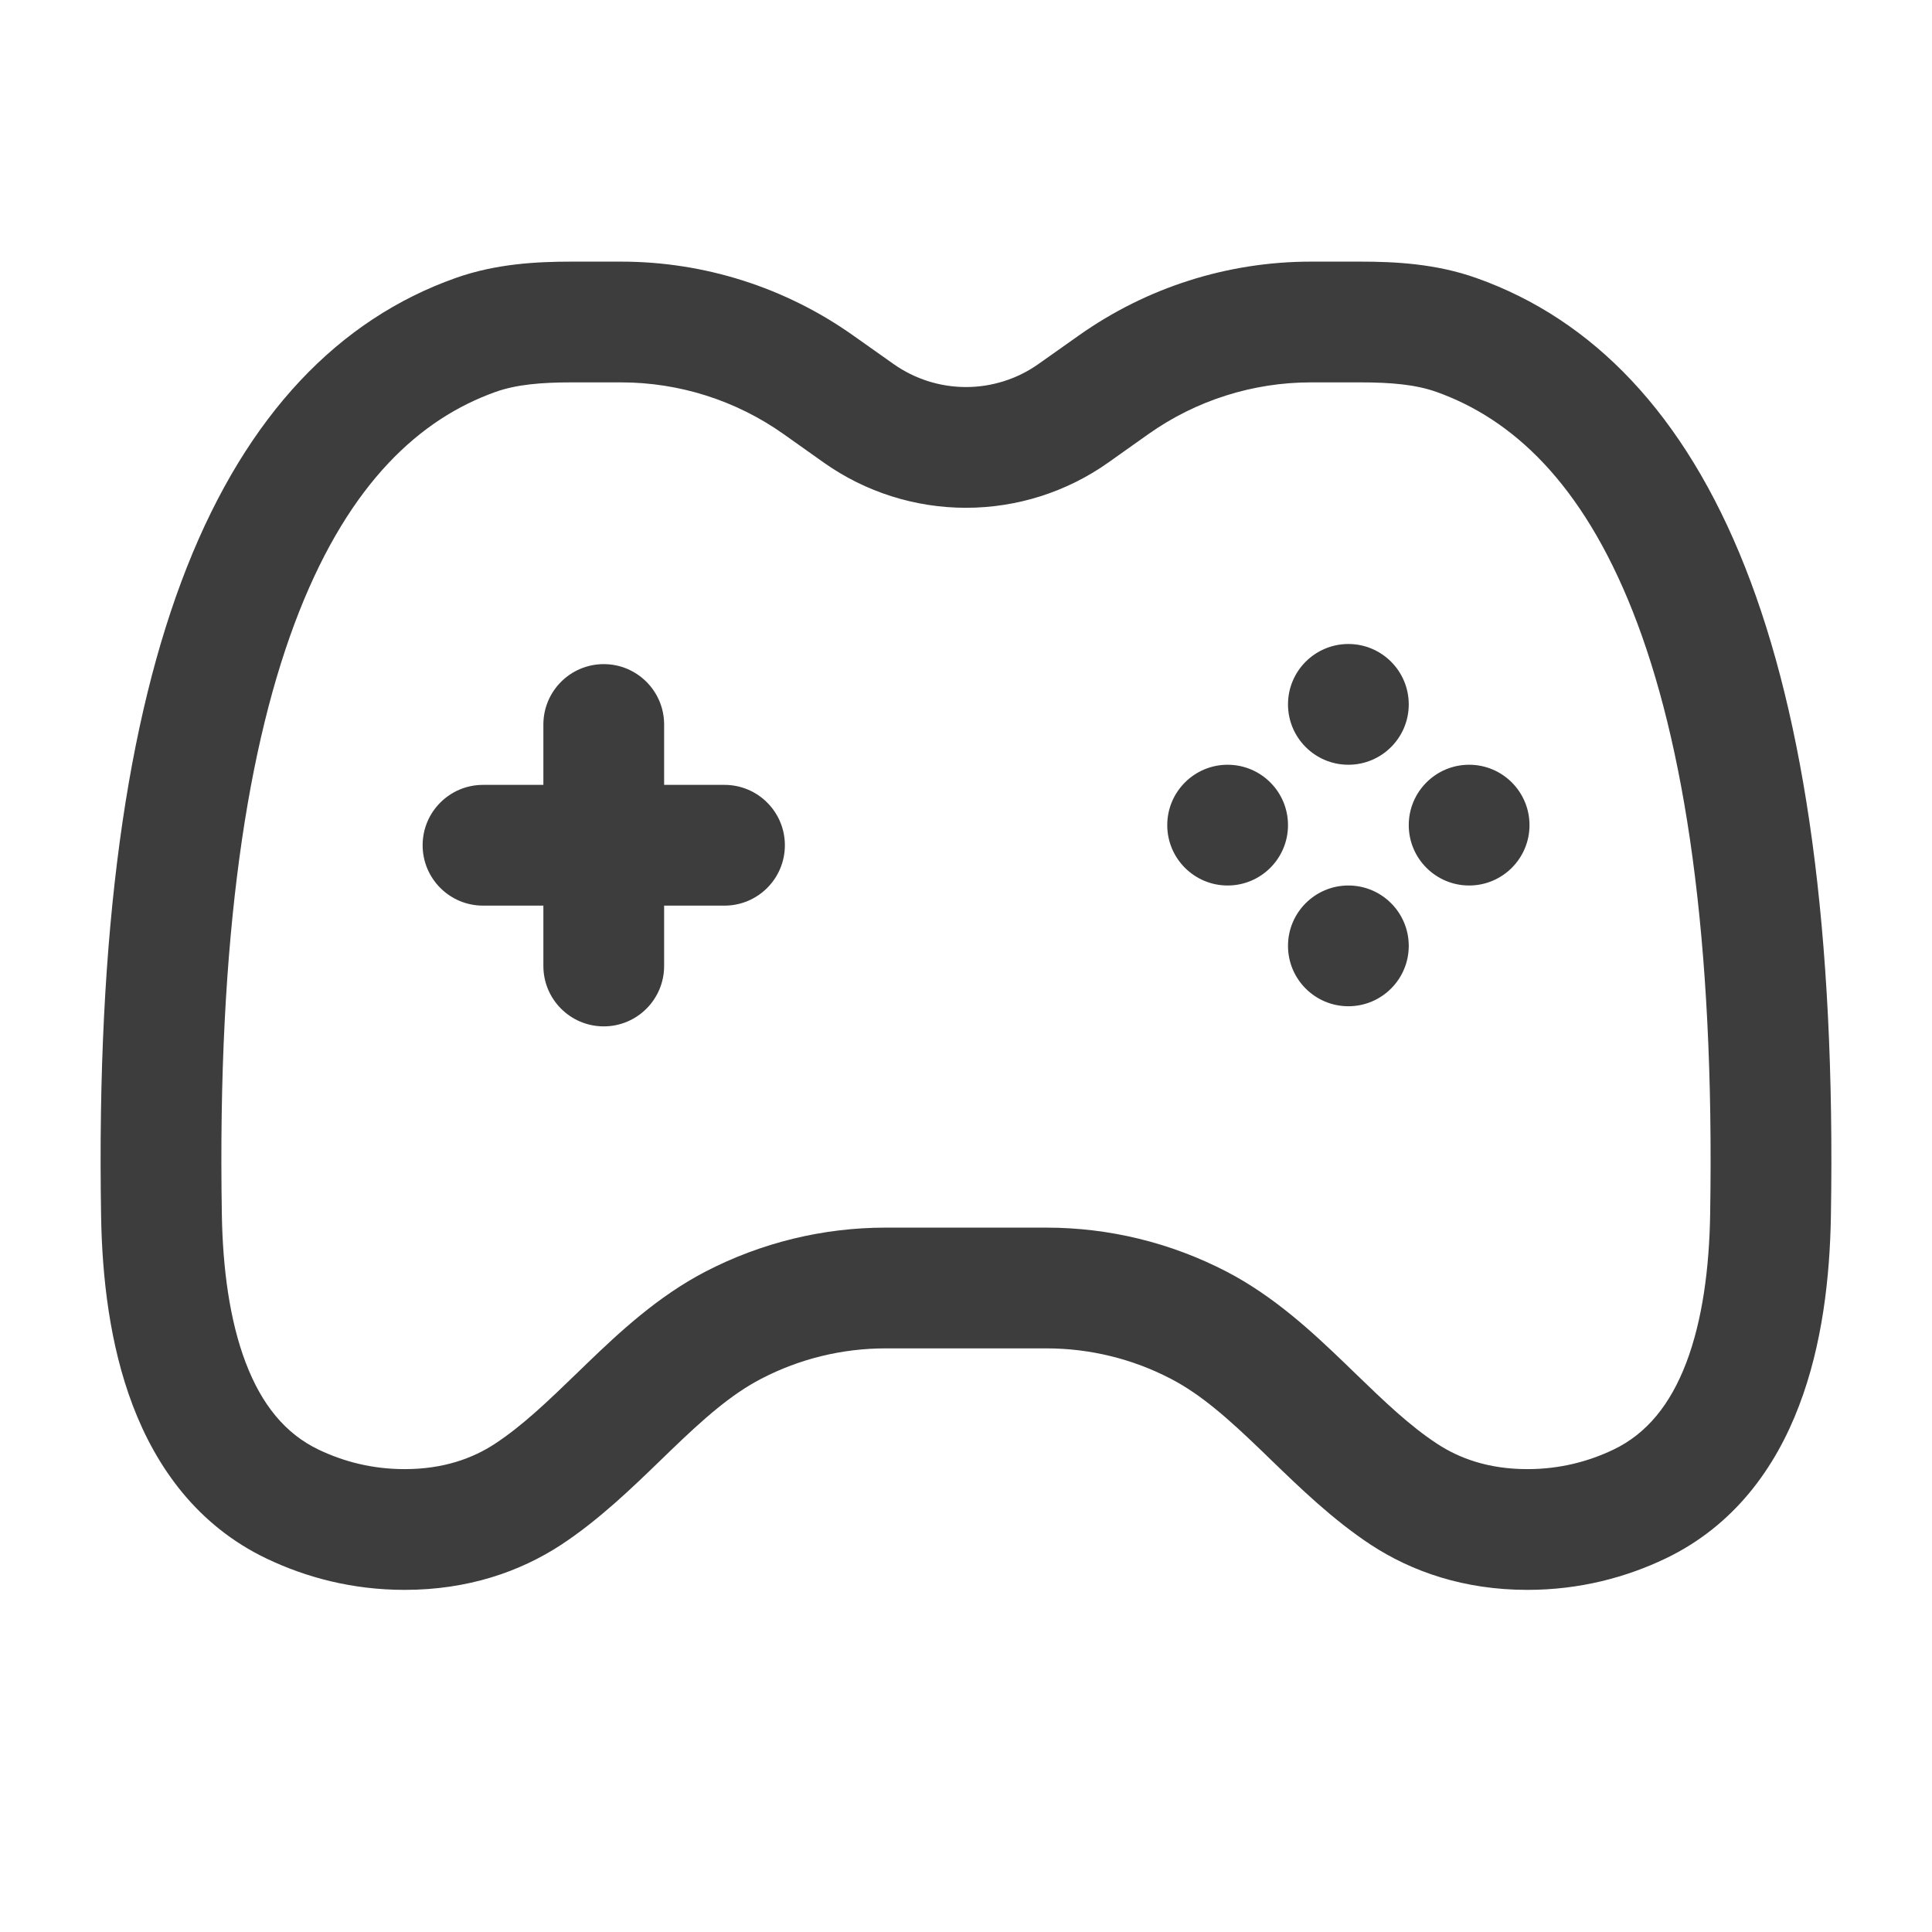 <svg width="24" height="24" viewBox="0 0 24 24" fill="none" xmlns="http://www.w3.org/2000/svg">
<path fill-rule="evenodd" clip-rule="evenodd" d="M5.658 3.454C6.164 3.274 6.677 3.25 7.103 3.25H7.715C8.748 3.25 9.755 3.57 10.598 4.167L11.1 4.522C11.363 4.708 11.678 4.808 12 4.808C12.322 4.808 12.637 4.708 12.9 4.522L13.402 4.167C14.245 3.57 15.252 3.25 16.285 3.25H16.897C17.323 3.25 17.836 3.274 18.341 3.454C19.785 3.966 20.926 5.142 21.678 7.045C22.422 8.929 22.804 11.564 22.744 15.115C22.731 15.865 22.638 16.705 22.349 17.461C22.058 18.228 21.547 18.95 20.689 19.361C20.201 19.594 19.626 19.75 18.973 19.75C18.186 19.75 17.539 19.523 17.031 19.191C16.559 18.881 16.146 18.48 15.793 18.139C15.75 18.097 15.708 18.056 15.666 18.016C15.262 17.627 14.921 17.323 14.543 17.127C14.066 16.879 13.537 16.75 12.999 16.75H11.001C10.463 16.75 9.934 16.879 9.457 17.127C9.079 17.323 8.738 17.627 8.334 18.016C8.292 18.056 8.25 18.097 8.207 18.139C7.854 18.48 7.441 18.881 6.969 19.191C6.461 19.523 5.814 19.75 5.027 19.75C4.374 19.75 3.799 19.594 3.311 19.361C2.452 18.95 1.942 18.228 1.65 17.461C1.362 16.705 1.269 15.865 1.256 15.115C1.196 11.564 1.578 8.929 2.322 7.045C3.074 5.142 4.215 3.966 5.658 3.454ZM7.103 4.75C6.719 4.75 6.416 4.777 6.16 4.867C5.22 5.201 4.351 5.992 3.717 7.596C3.076 9.22 2.697 11.633 2.756 15.09C2.767 15.752 2.851 16.398 3.052 16.927C3.25 17.447 3.542 17.809 3.958 18.008C4.264 18.154 4.619 18.25 5.027 18.25C5.512 18.25 5.875 18.114 6.147 17.936C6.492 17.709 6.8 17.413 7.169 17.056C7.209 17.017 7.251 16.977 7.293 16.936C7.694 16.55 8.174 16.102 8.766 15.795C9.457 15.437 10.223 15.25 11.001 15.25H12.999C13.777 15.25 14.543 15.437 15.234 15.795C15.826 16.102 16.306 16.55 16.707 16.936C16.749 16.977 16.791 17.017 16.831 17.056C17.2 17.413 17.508 17.709 17.854 17.936C18.125 18.114 18.488 18.25 18.973 18.25C19.381 18.25 19.736 18.154 20.042 18.008C20.458 17.809 20.75 17.447 20.948 16.927C21.149 16.398 21.233 15.752 21.244 15.09C21.302 11.633 20.924 9.22 20.283 7.596C19.649 5.992 18.78 5.201 17.84 4.867C17.584 4.777 17.281 4.75 16.897 4.75H16.285C15.563 4.75 14.858 4.974 14.268 5.391L13.766 5.747C13.25 6.112 12.633 6.308 12 6.308C11.367 6.308 10.75 6.112 10.234 5.747L9.732 5.391C9.142 4.974 8.437 4.75 7.715 4.75H7.103ZM7.5 8.25C7.914 8.25 8.25 8.586 8.25 9V9.75H9C9.414 9.75 9.75 10.086 9.75 10.5C9.75 10.914 9.414 11.25 9 11.25H8.25V12C8.25 12.414 7.914 12.75 7.5 12.75C7.086 12.75 6.75 12.414 6.75 12V11.25H6C5.586 11.25 5.25 10.914 5.25 10.5C5.25 10.086 5.586 9.75 6 9.75H6.75V9C6.75 8.586 7.086 8.25 7.5 8.25Z" fill="#3D3D3D"/>
<path d="M19 10.25C19 10.664 18.664 11 18.25 11C17.836 11 17.5 10.664 17.5 10.25C17.5 9.836 17.836 9.5 18.25 9.5C18.664 9.5 19 9.836 19 10.25Z" fill="#3D3D3D"/>
<path d="M16 10.25C16 10.664 15.664 11 15.25 11C14.836 11 14.5 10.664 14.5 10.25C14.5 9.836 14.836 9.5 15.25 9.5C15.664 9.5 16 9.836 16 10.25Z" fill="#3D3D3D"/>
<path d="M16.75 8C17.164 8 17.5 8.336 17.5 8.75C17.5 9.164 17.164 9.5 16.75 9.5C16.336 9.5 16 9.164 16 8.75C16 8.336 16.336 8 16.75 8Z" fill="#3D3D3D"/>
<path d="M16.75 11C17.164 11 17.5 11.336 17.5 11.75C17.5 12.164 17.164 12.5 16.75 12.5C16.336 12.5 16 12.164 16 11.75C16 11.336 16.336 11 16.75 11Z" fill="#3D3D3D"/>
</svg>
